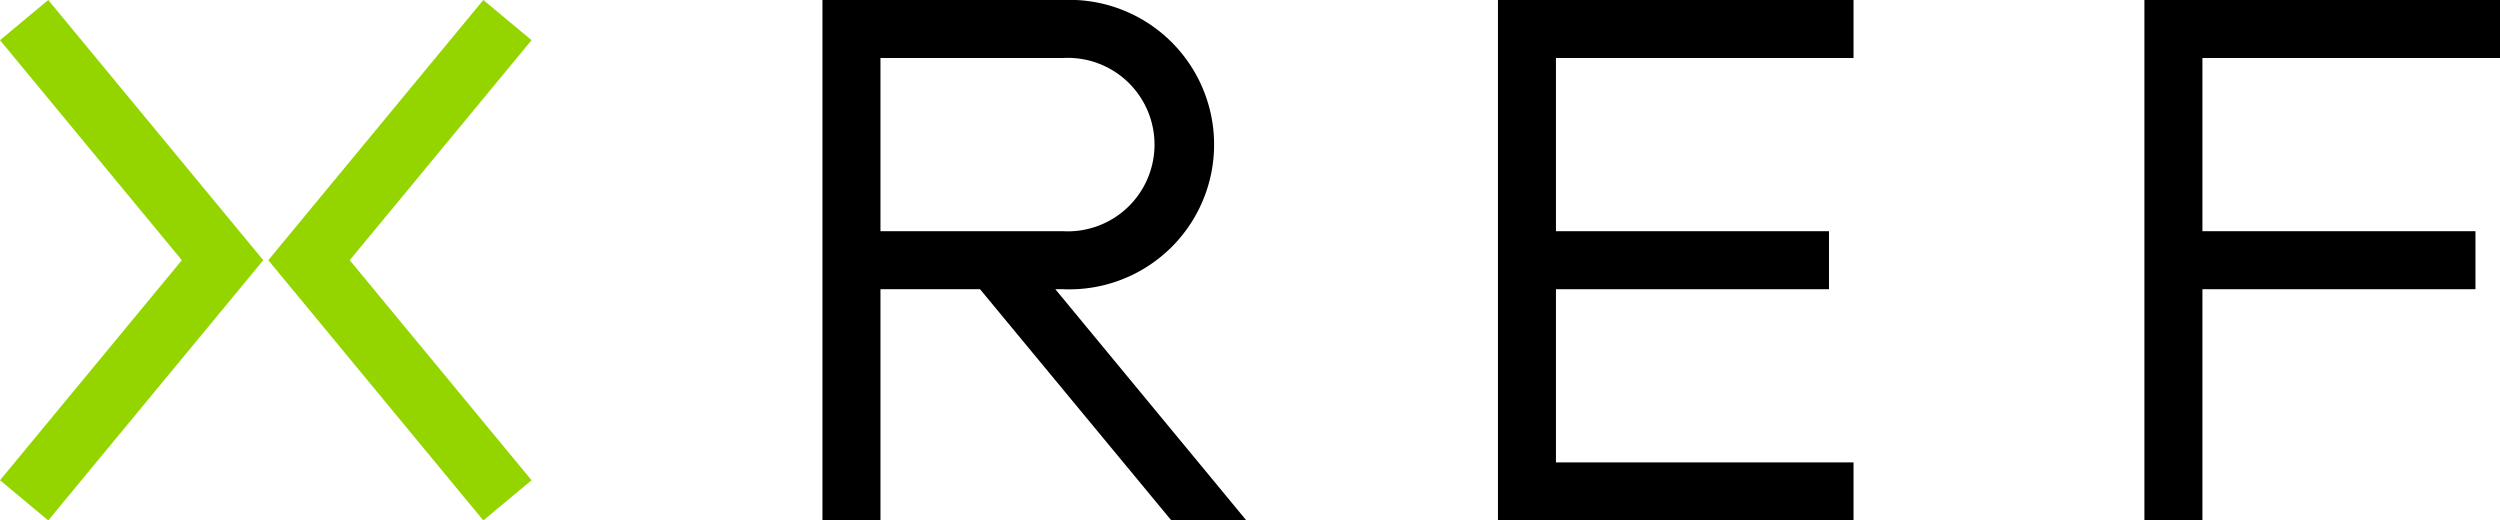 <svg xmlns="http://www.w3.org/2000/svg" viewBox="0 0 89.64 18.66"><defs><style>.cls-1{fill:#94d500;}</style></defs><g id="Layer_2" data-name="Layer 2"><g id="Layer_1-2" data-name="Layer 1"><polygon points="89.64 2.08 89.64 0 76.89 0 76.89 18.66 78.97 18.66 78.97 10.37 88.76 10.37 88.76 8.29 78.97 8.29 78.97 2.08 89.64 2.08"/><polygon points="66.46 2.08 66.46 0 53.71 0 53.71 18.66 66.46 18.66 66.46 16.58 55.79 16.58 55.79 10.37 65.58 10.37 65.58 8.29 55.79 8.29 55.79 2.08 66.46 2.08"/><path d="M42,18.66h2.69l-6.85-8.29h.28A5.19,5.19,0,1,0,38.11,0H29.49V18.66h2.08V10.37h3.57ZM31.57,2.08h6.54a3.11,3.11,0,1,1,0,6.21H31.57Z"/><polygon class="cls-1" points="0 1.44 1.73 0 9.44 9.33 1.73 18.66 0 17.22 6.52 9.33 0 1.44"/><polygon class="cls-1" points="19.06 1.44 17.33 0 9.62 9.33 17.33 18.66 19.06 17.22 12.54 9.33 19.06 1.44"/></g></g></svg>